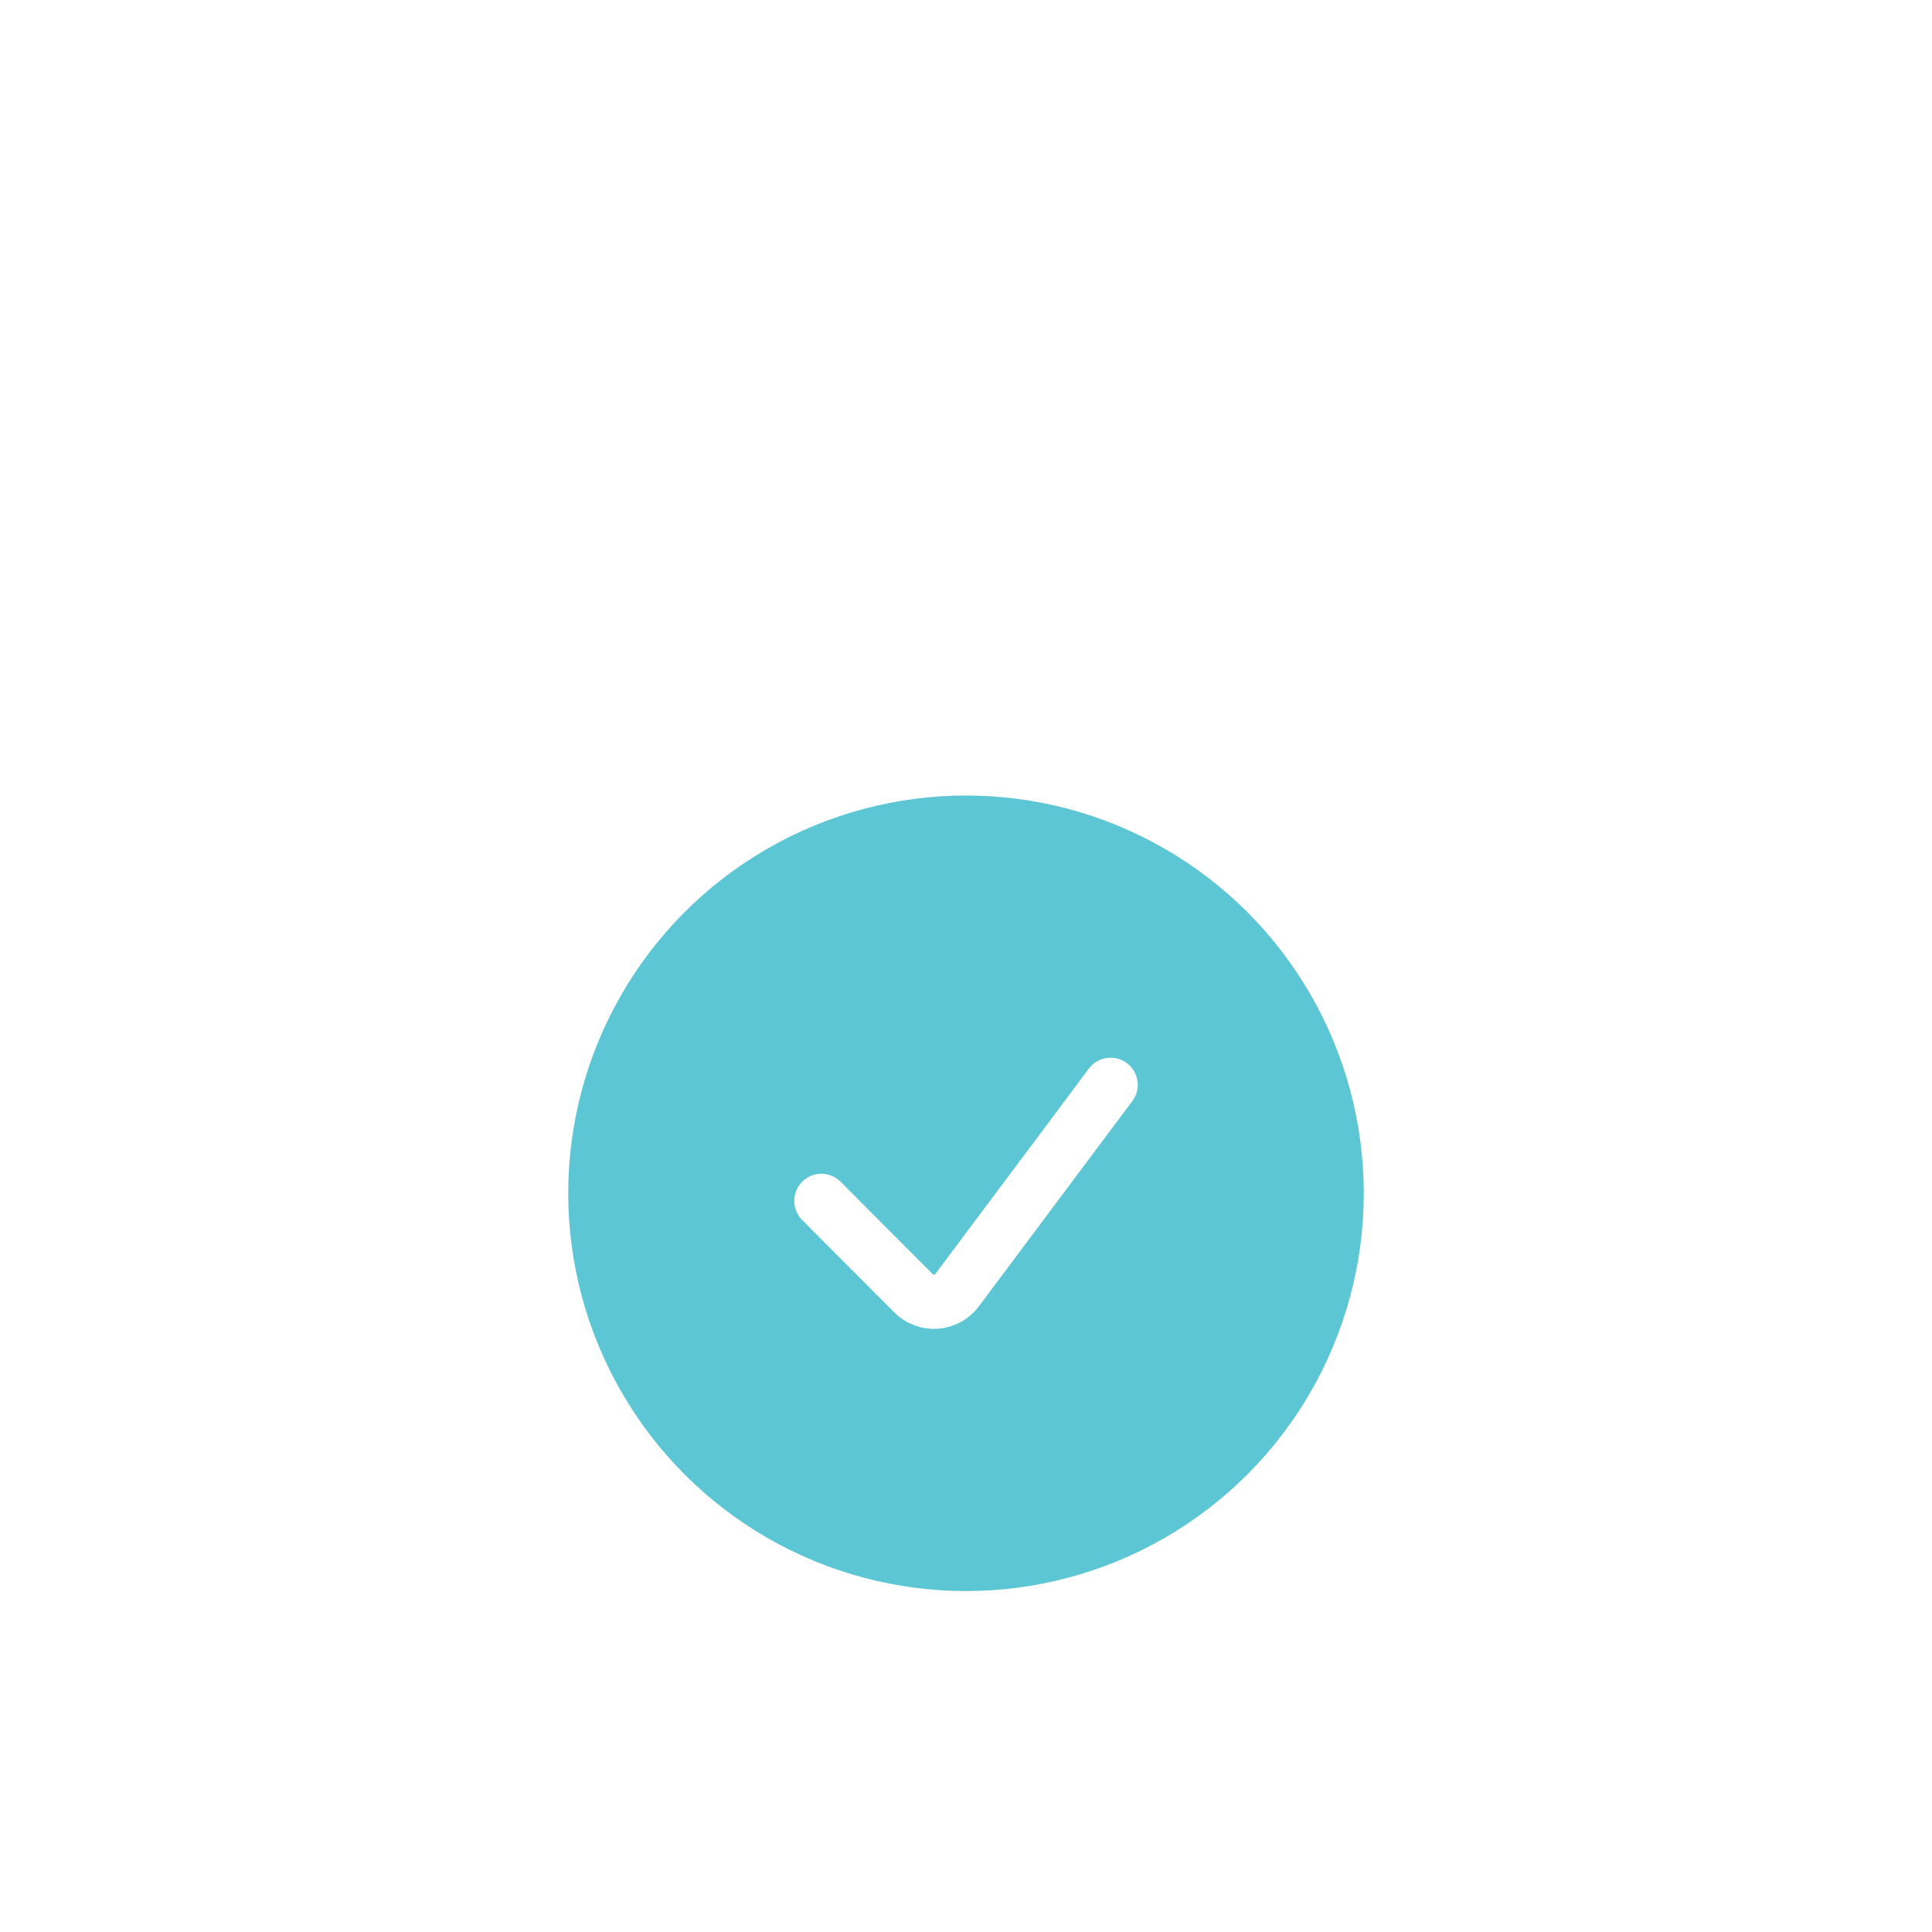 <svg xmlns="http://www.w3.org/2000/svg" width="68" height="68" viewBox="0 0 68 68">
    <defs>
        <filter id="amnhchaj9a" width="292.9%" height="292.9%" x="-96.4%" y="-96.4%" filterUnits="objectBoundingBox">
            <feOffset dy="8" in="SourceAlpha" result="shadowOffsetOuter1"/>
            <feGaussianBlur in="shadowOffsetOuter1" result="shadowBlurOuter1" stdDeviation="3"/>
            <feColorMatrix in="shadowBlurOuter1" result="shadowMatrixOuter1" values="0 0 0 0 0 0 0 0 0 0 0 0 0 0 0 0 0 0 0.082 0"/>
            <feMerge>
                <feMergeNode in="shadowMatrixOuter1"/>
                <feMergeNode in="SourceGraphic"/>
            </feMerge>
        </filter>
    </defs>
    <g fill="none" fill-rule="evenodd">
        <g>
            <g filter="url(#amnhchaj9a)" transform="translate(-1133 -249) translate(1153 269)">
                <circle cx="14" cy="14" r="14" fill="#5CC6D4"/>
                <path stroke="#FFF" stroke-linecap="round" stroke-linejoin="round" stroke-width="1.909" d="M19.09 10.182l-5.404 7.228c-.177.237-.448.385-.742.406-.294.02-.583-.088-.792-.297L8.91 14.267"/>
            </g>
        </g>
    </g>
</svg>
